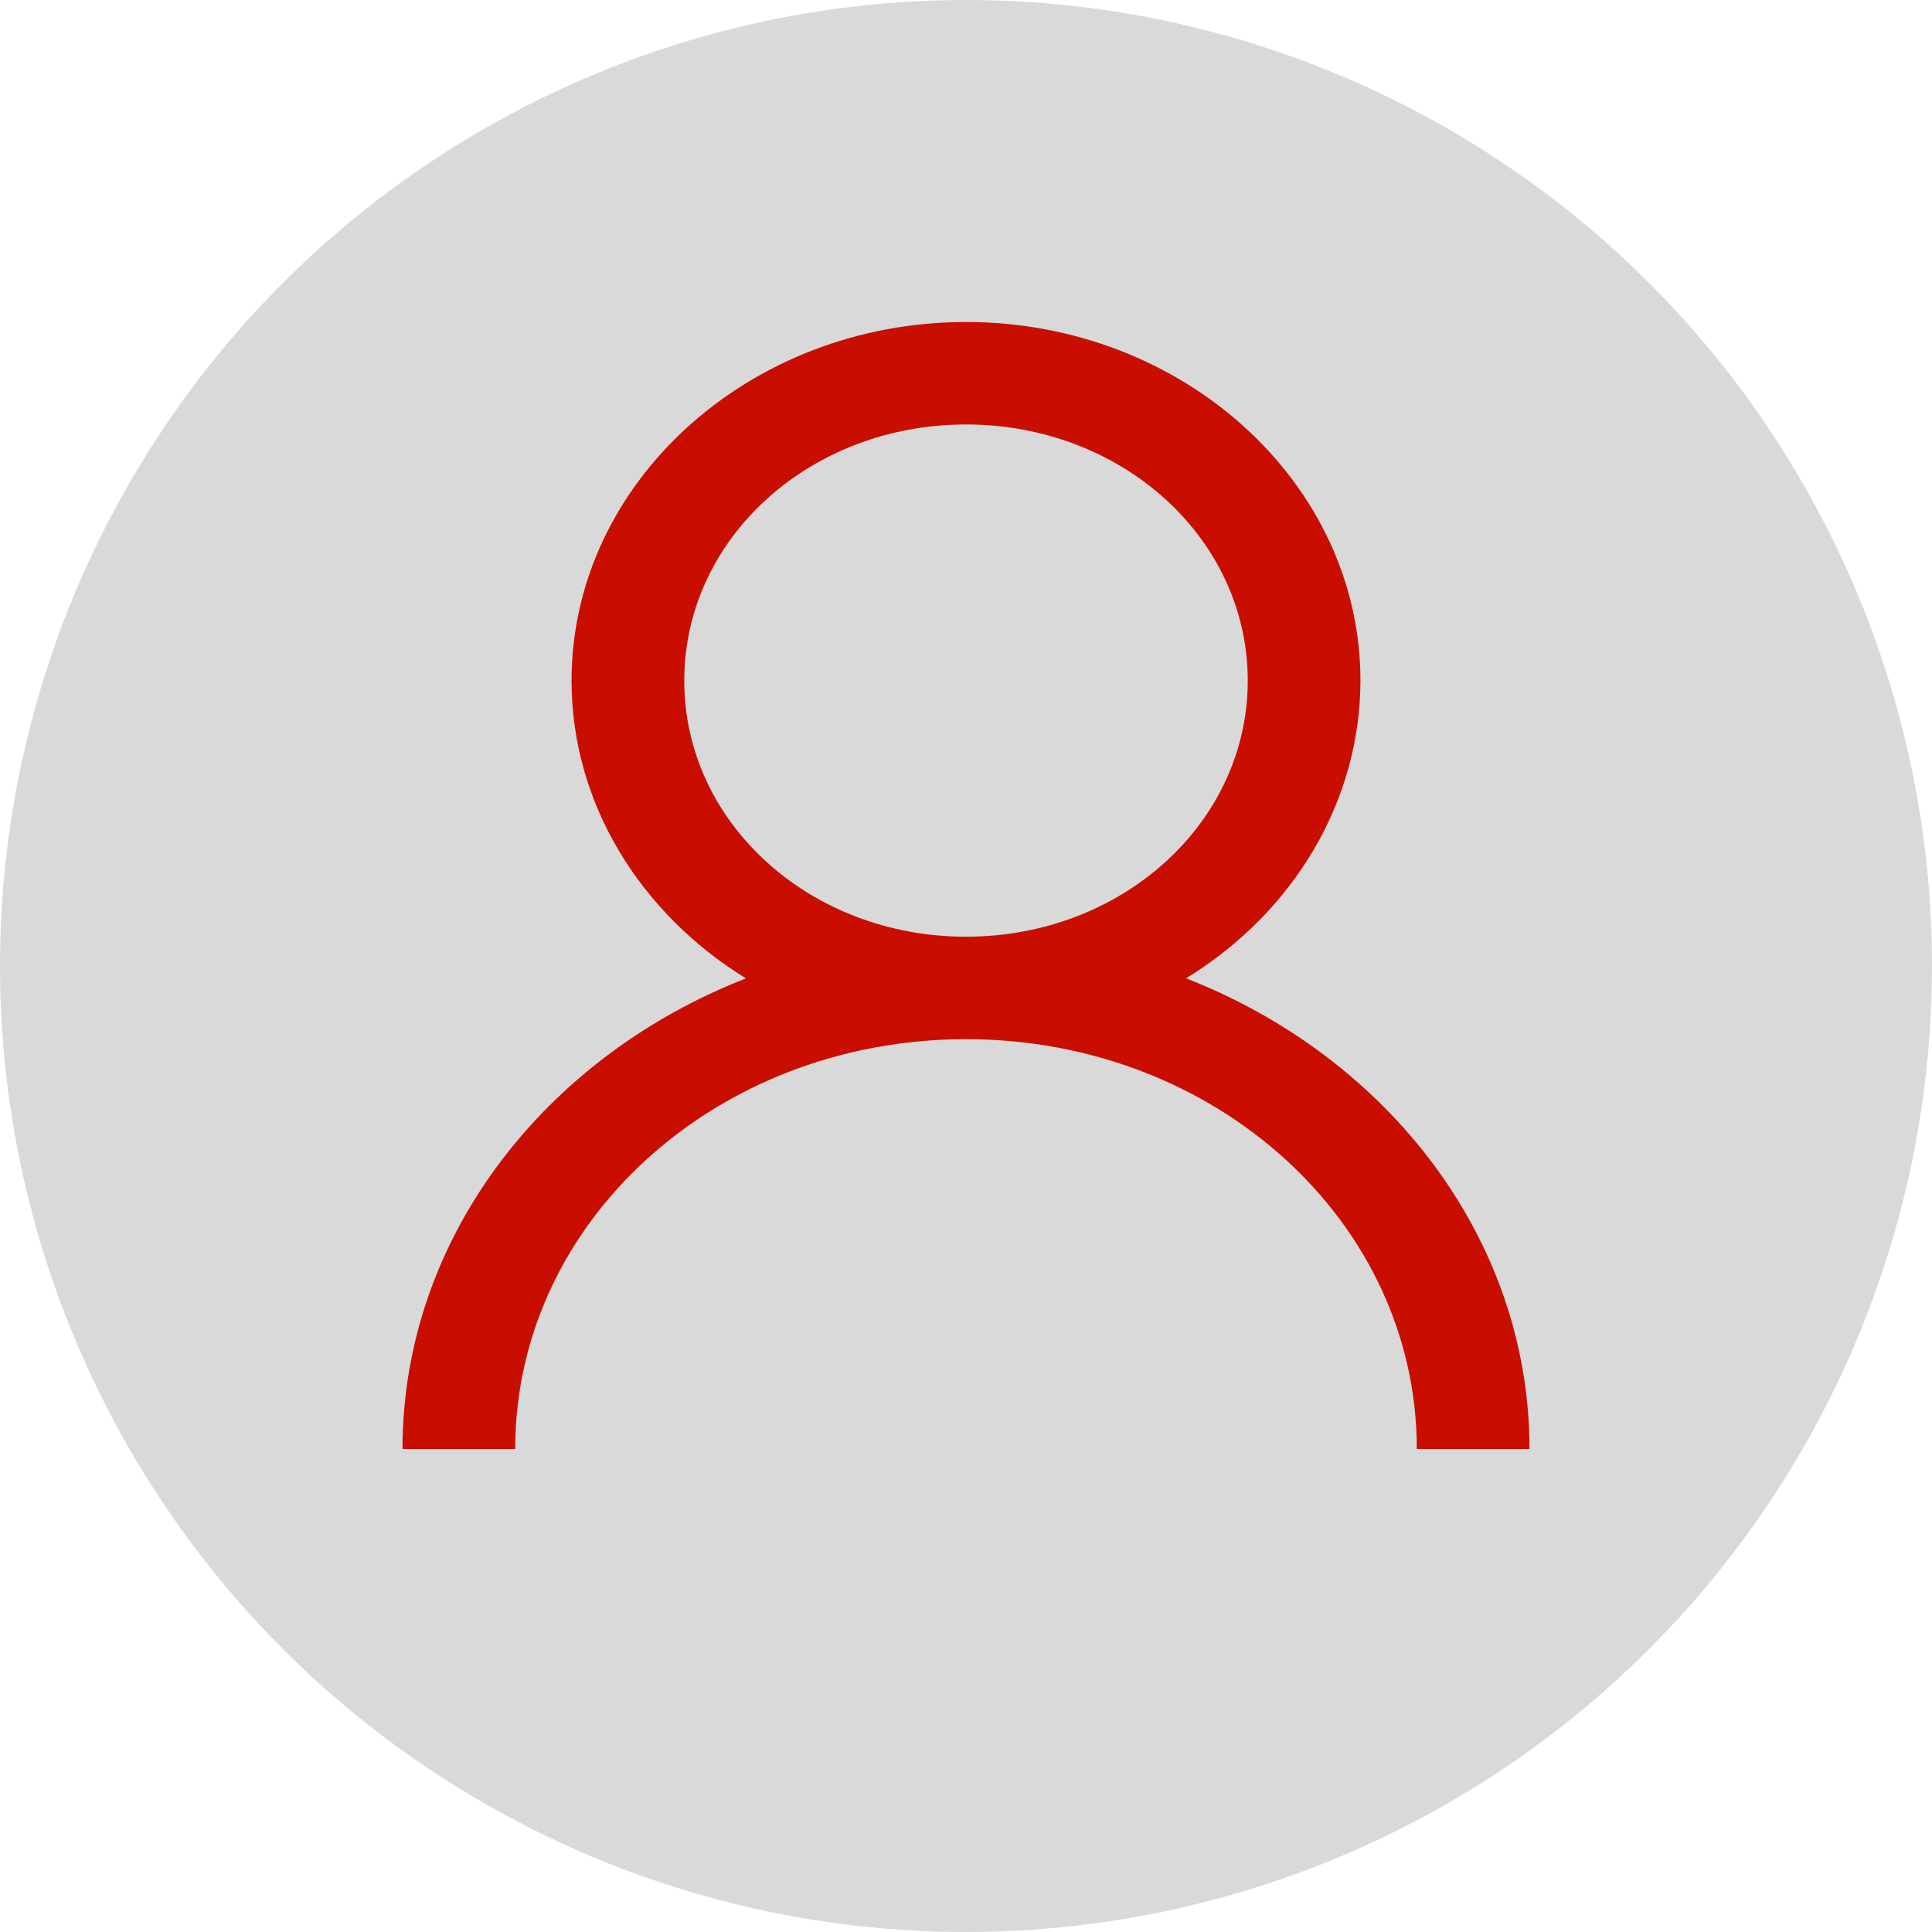 <svg width="24" height="24" viewBox="0 0 24 24" fill="none" xmlns="http://www.w3.org/2000/svg">
<circle cx="12" cy="12" r="12" fill="#D9D9D9"/>
<path d="M12 4C9.302 4 7.1 6.001 7.1 8.455C7.1 9.988 7.961 11.35 9.266 12.154C6.769 13.127 5 15.38 5 18H6.4C6.4 15.181 8.899 12.909 12 12.909C15.101 12.909 17.6 15.181 17.6 18H19C19 15.38 17.231 13.128 14.734 12.153C15.4 11.744 15.946 11.194 16.323 10.549C16.701 9.904 16.899 9.185 16.9 8.455C16.9 6.001 14.698 4 12 4ZM12 5.273C13.941 5.273 15.5 6.69 15.5 8.455C15.5 10.219 13.941 11.636 12 11.636C10.059 11.636 8.5 10.219 8.5 8.455C8.5 6.69 10.059 5.273 12 5.273Z" fill="#C90E00"/>
</svg>
